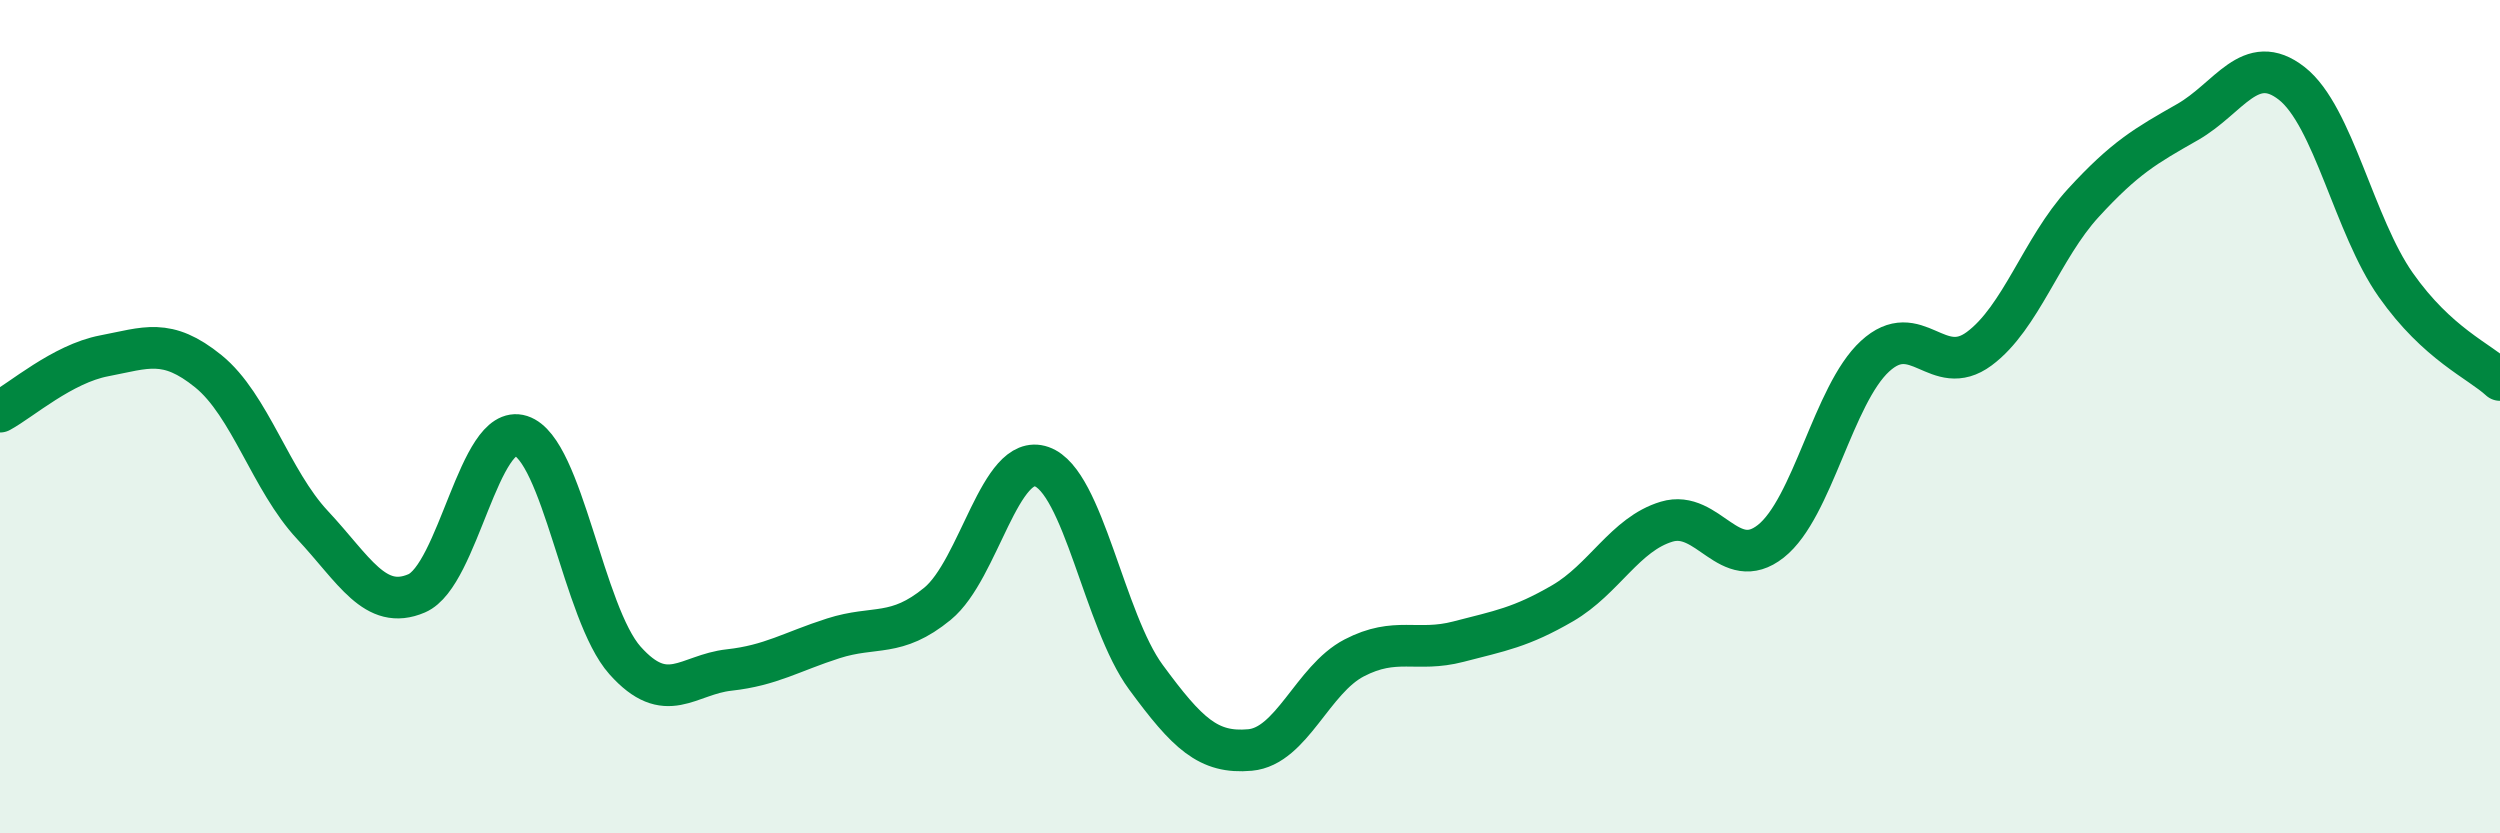 
    <svg width="60" height="20" viewBox="0 0 60 20" xmlns="http://www.w3.org/2000/svg">
      <path
        d="M 0,9.88 C 0.5,9.61 1.5,8.73 2.5,8.54 C 3.5,8.35 4,8.1 5,8.91 C 6,9.72 6.5,11.53 7.5,12.6 C 8.5,13.67 9,14.67 10,14.24 C 11,13.81 11.5,10.14 12.5,10.46 C 13.5,10.78 14,14.73 15,15.85 C 16,16.97 16.5,16.19 17.5,16.08 C 18.5,15.97 19,15.64 20,15.32 C 21,15 21.5,15.31 22.5,14.49 C 23.5,13.67 24,10.85 25,11.2 C 26,11.55 26.5,14.89 27.5,16.25 C 28.5,17.61 29,18.09 30,18 C 31,17.91 31.5,16.31 32.5,15.79 C 33.5,15.27 34,15.66 35,15.4 C 36,15.14 36.5,15.06 37.5,14.48 C 38.5,13.9 39,12.82 40,12.52 C 41,12.22 41.5,13.78 42.5,12.99 C 43.5,12.2 44,9.47 45,8.55 C 46,7.63 46.5,9.11 47.5,8.37 C 48.5,7.63 49,5.96 50,4.87 C 51,3.78 51.5,3.5 52.5,2.93 C 53.5,2.36 54,1.22 55,2 C 56,2.78 56.5,5.42 57.5,6.84 C 58.5,8.26 59.5,8.66 60,9.12L60 20L0 20Z"
        fill="#008740"
        opacity="0.1"
        stroke-linecap="round"
        stroke-linejoin="round"
      />
      <path
        d="M 0,9.88 C 0.5,9.61 1.5,8.73 2.5,8.54 C 3.5,8.35 4,8.1 5,8.91 C 6,9.72 6.5,11.53 7.5,12.6 C 8.5,13.67 9,14.67 10,14.24 C 11,13.81 11.5,10.14 12.5,10.46 C 13.5,10.78 14,14.73 15,15.85 C 16,16.97 16.5,16.19 17.5,16.08 C 18.5,15.97 19,15.64 20,15.32 C 21,15 21.5,15.31 22.5,14.49 C 23.5,13.67 24,10.85 25,11.2 C 26,11.55 26.5,14.89 27.5,16.25 C 28.5,17.61 29,18.09 30,18 C 31,17.91 31.5,16.31 32.5,15.79 C 33.5,15.27 34,15.66 35,15.4 C 36,15.14 36.5,15.06 37.5,14.48 C 38.5,13.9 39,12.82 40,12.52 C 41,12.22 41.5,13.78 42.5,12.99 C 43.5,12.2 44,9.47 45,8.55 C 46,7.63 46.5,9.11 47.5,8.37 C 48.5,7.63 49,5.96 50,4.87 C 51,3.78 51.5,3.5 52.5,2.93 C 53.5,2.36 54,1.22 55,2 C 56,2.78 56.5,5.42 57.5,6.84 C 58.5,8.26 59.5,8.66 60,9.12"
        stroke="#008740"
        stroke-width="1"
        fill="none"
        stroke-linecap="round"
        stroke-linejoin="round"
      />
    </svg>
  